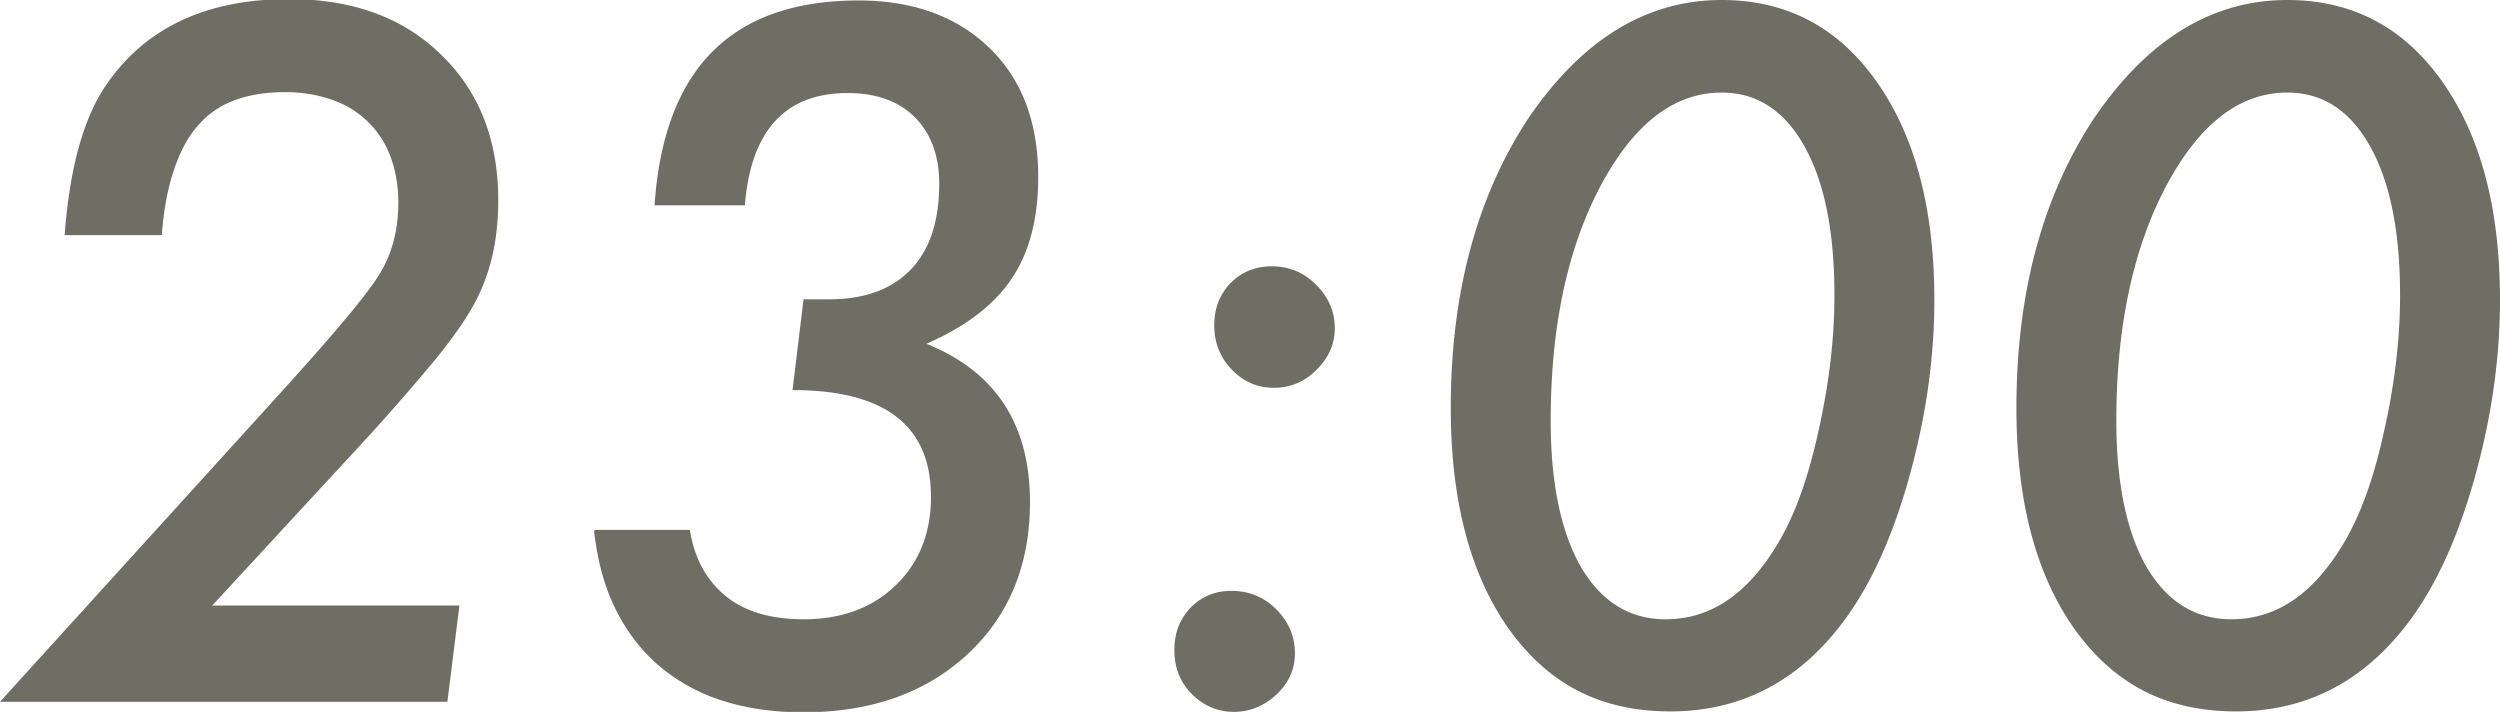 <svg data-name="レイヤー 2" xmlns="http://www.w3.org/2000/svg" width="54.54" height="15.53" viewBox="0 0 54.54 15.53"><path d="M10.02 13.23l-.26 2.08H0l6.02-6.63C6.64 8 7.14 7.43 7.51 6.99s.63-.78.77-1.01c.27-.44.41-.96.41-1.56 0-.37-.06-.7-.17-1a2.057 2.057 0 00-1.27-1.24c-.31-.11-.65-.17-1.03-.17-.42 0-.79.06-1.11.18-.32.12-.59.31-.8.56-.22.25-.39.58-.52.97s-.22.86-.26 1.41H1.41c.11-1.48.42-2.59.93-3.31C3.19.6 4.51-.02 6.3-.02c1.39 0 2.49.4 3.32 1.21.83.8 1.25 1.86 1.25 3.18 0 .86-.17 1.61-.52 2.25-.17.32-.44.71-.81 1.17-.38.46-.85 1.01-1.42 1.64l-3.49 3.78h5.4zm2.96-1.67h2.07c.1.63.37 1.11.79 1.45.42.34.99.5 1.7.5.82 0 1.49-.25 2-.74s.77-1.14.77-1.93c0-1.56-1.01-2.33-3.02-2.33l.24-1.98h.55c.77 0 1.36-.21 1.78-.64s.63-1.06.63-1.88c0-.61-.18-1.1-.53-1.45s-.84-.53-1.47-.53c-1.36 0-2.11.82-2.24 2.45h-1.97c.2-2.98 1.68-4.47 4.45-4.47 1.19 0 2.15.35 2.86 1.04.71.69 1.06 1.63 1.06 2.81 0 .9-.19 1.64-.58 2.22-.39.58-1.01 1.05-1.86 1.42 1.5.6 2.26 1.75 2.26 3.45 0 1.38-.46 2.49-1.37 3.33-.91.84-2.11 1.26-3.58 1.26-.66 0-1.25-.09-1.78-.26a4.04 4.04 0 01-1.38-.77c-.39-.34-.7-.75-.94-1.24s-.39-1.06-.46-1.69zm15.27 2.69c0 .35-.13.64-.4.9-.27.25-.58.38-.93.38s-.66-.13-.92-.39-.38-.58-.38-.96.12-.67.35-.92c.25-.25.54-.37.89-.37.38 0 .71.13.98.4s.41.59.41.96zm.87-7.09c0 .34-.13.64-.4.91-.26.26-.57.39-.93.39s-.66-.13-.92-.4c-.25-.26-.38-.58-.38-.96s.12-.67.35-.92c.25-.25.55-.37.9-.37.38 0 .7.13.97.4s.41.58.41.95zm13.08-.61c0 1.28-.19 2.58-.56 3.9-.37 1.31-.85 2.35-1.44 3.13-.98 1.3-2.24 1.94-3.76 1.94s-2.65-.59-3.51-1.78c-.85-1.19-1.28-2.8-1.28-4.84 0-2.51.57-4.62 1.7-6.33C34.51.87 35.91 0 37.56 0c1.41 0 2.54.59 3.38 1.78s1.26 2.77 1.26 4.77zm-2.18-.11c0-1.39-.22-2.47-.65-3.24-.44-.79-1.04-1.18-1.81-1.18-1.05 0-1.93.69-2.66 2.07-.72 1.38-1.07 3.08-1.07 5.09 0 1.35.22 2.42.66 3.19.45.76 1.06 1.14 1.85 1.14.98 0 1.79-.55 2.45-1.66.37-.62.66-1.43.88-2.44.23-1.02.35-2.01.35-2.97zm14.52.11c0 1.28-.19 2.58-.56 3.9-.37 1.31-.85 2.35-1.44 3.13-.98 1.3-2.24 1.94-3.76 1.94s-2.65-.59-3.51-1.78c-.85-1.19-1.28-2.8-1.28-4.84 0-2.51.57-4.62 1.7-6.33C46.85.87 48.25 0 49.9 0c1.41 0 2.54.59 3.38 1.78s1.26 2.77 1.26 4.77zm-2.18-.11c0-1.39-.22-2.47-.65-3.24-.44-.79-1.04-1.18-1.81-1.18-1.05 0-1.93.69-2.66 2.07-.72 1.38-1.07 3.08-1.07 5.09 0 1.35.22 2.42.66 3.19.45.76 1.06 1.14 1.85 1.14.98 0 1.79-.55 2.45-1.66.37-.62.66-1.43.88-2.44.23-1.02.35-2.01.35-2.97z" fill="#6e6e64" data-name="design"/></svg>